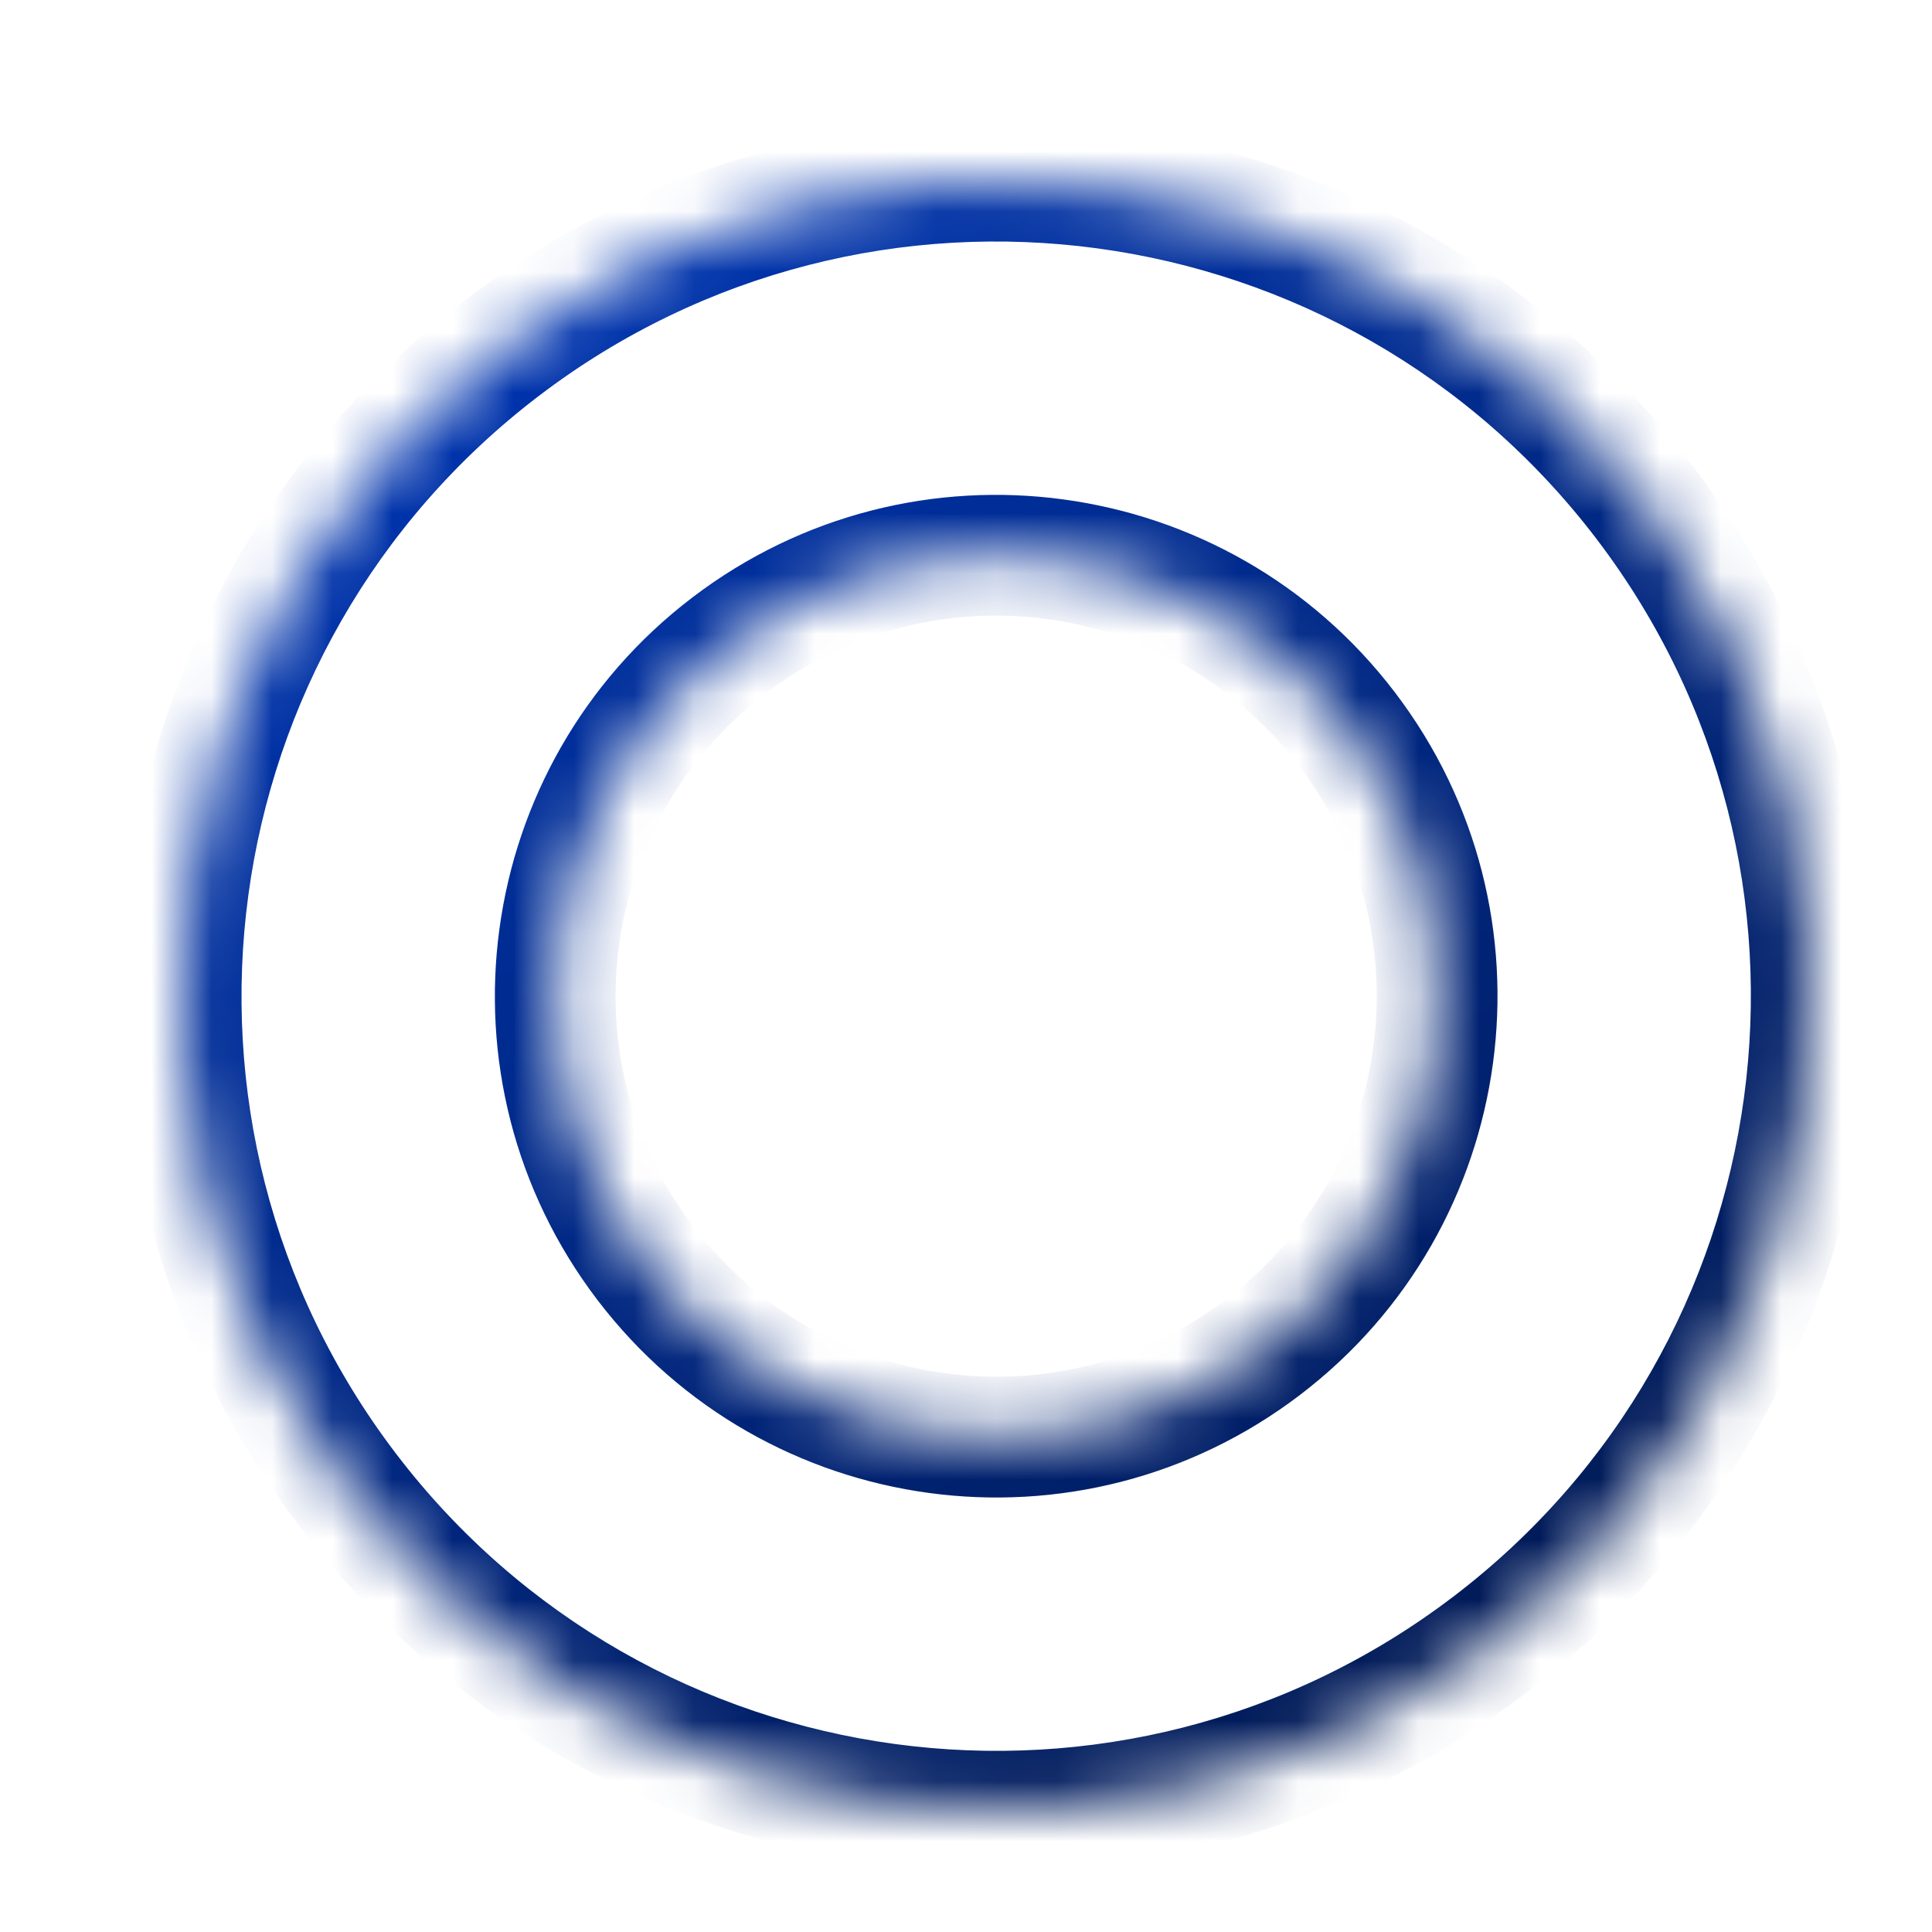 <?xml version="1.0" encoding="UTF-8"?> <svg xmlns="http://www.w3.org/2000/svg" width="32" height="32" viewBox="0 0 32 32" fill="none"><rect width="32" height="32" fill="white"></rect><mask id="path-1-inside-1_385_31" fill="white"><path fill-rule="evenodd" clip-rule="evenodd" d="M5.761 24.679C10.278 30.61 18.748 31.756 24.679 27.239C30.61 22.722 31.756 14.252 27.239 8.321C22.722 2.39 14.252 1.243 8.321 5.761C2.39 10.278 1.243 18.748 5.761 24.679ZM10.69 20.925C13.134 24.133 17.716 24.753 20.925 22.31C24.133 19.866 24.753 15.284 22.31 12.075C19.866 8.867 15.284 8.246 12.075 10.69C8.867 13.134 8.246 17.716 10.69 20.925Z"></path></mask><path fill-rule="evenodd" clip-rule="evenodd" d="M5.761 24.679C10.278 30.61 18.748 31.756 24.679 27.239C30.61 22.722 31.756 14.252 27.239 8.321C22.722 2.39 14.252 1.243 8.321 5.761C2.39 10.278 1.243 18.748 5.761 24.679ZM10.69 20.925C13.134 24.133 17.716 24.753 20.925 22.31C24.133 19.866 24.753 15.284 22.31 12.075C19.866 8.867 15.284 8.246 12.075 10.69C8.867 13.134 8.246 17.716 10.69 20.925Z" fill="white"></path><path d="M24.679 27.239L24.073 26.444L24.073 26.444L24.679 27.239ZM5.761 24.679L4.965 25.285L4.965 25.285L5.761 24.679ZM27.239 8.321L28.035 7.715L28.035 7.715L27.239 8.321ZM8.321 5.761L8.927 6.556L8.321 5.761ZM10.69 20.925L11.486 20.319L11.486 20.319L10.69 20.925ZM12.075 10.69L11.469 9.895L11.469 9.895L12.075 10.69ZM24.073 26.444C18.581 30.626 10.739 29.565 6.556 24.073L4.965 25.285C9.817 31.655 18.915 32.887 25.285 28.035L24.073 26.444ZM26.444 8.927C30.626 14.419 29.565 22.261 24.073 26.444L25.285 28.035C31.655 23.183 32.887 14.085 28.035 7.715L26.444 8.927ZM8.927 6.556C14.419 2.374 22.261 3.435 26.444 8.927L28.035 7.715C23.183 1.344 14.085 0.113 7.715 4.965L8.927 6.556ZM6.556 24.073C2.374 18.581 3.435 10.739 8.927 6.556L7.715 4.965C1.344 9.817 0.113 18.915 4.965 25.285L6.556 24.073ZM20.319 21.514C17.55 23.623 13.595 23.088 11.486 20.319L9.895 21.531C12.673 25.179 17.883 25.884 21.531 23.105L20.319 21.514ZM21.514 12.681C23.623 15.45 23.088 19.405 20.319 21.514L21.531 23.105C25.179 20.327 25.884 15.117 23.105 11.469L21.514 12.681ZM12.681 11.486C15.45 9.377 19.405 9.912 21.514 12.681L23.105 11.469C20.327 7.821 15.117 7.116 11.469 9.895L12.681 11.486ZM11.486 20.319C9.377 17.549 9.912 13.595 12.681 11.486L11.469 9.895C7.821 12.673 7.116 17.883 9.895 21.531L11.486 20.319Z" fill="url(#paint0_linear_385_31)" mask="url(#path-1-inside-1_385_31)"></path><defs><linearGradient id="paint0_linear_385_31" x1="8.754" y1="5.213" x2="25.131" y2="27.566" gradientUnits="userSpaceOnUse"><stop stop-color="#0034AE"></stop><stop offset="1" stop-color="#011A55"></stop></linearGradient></defs></svg> 